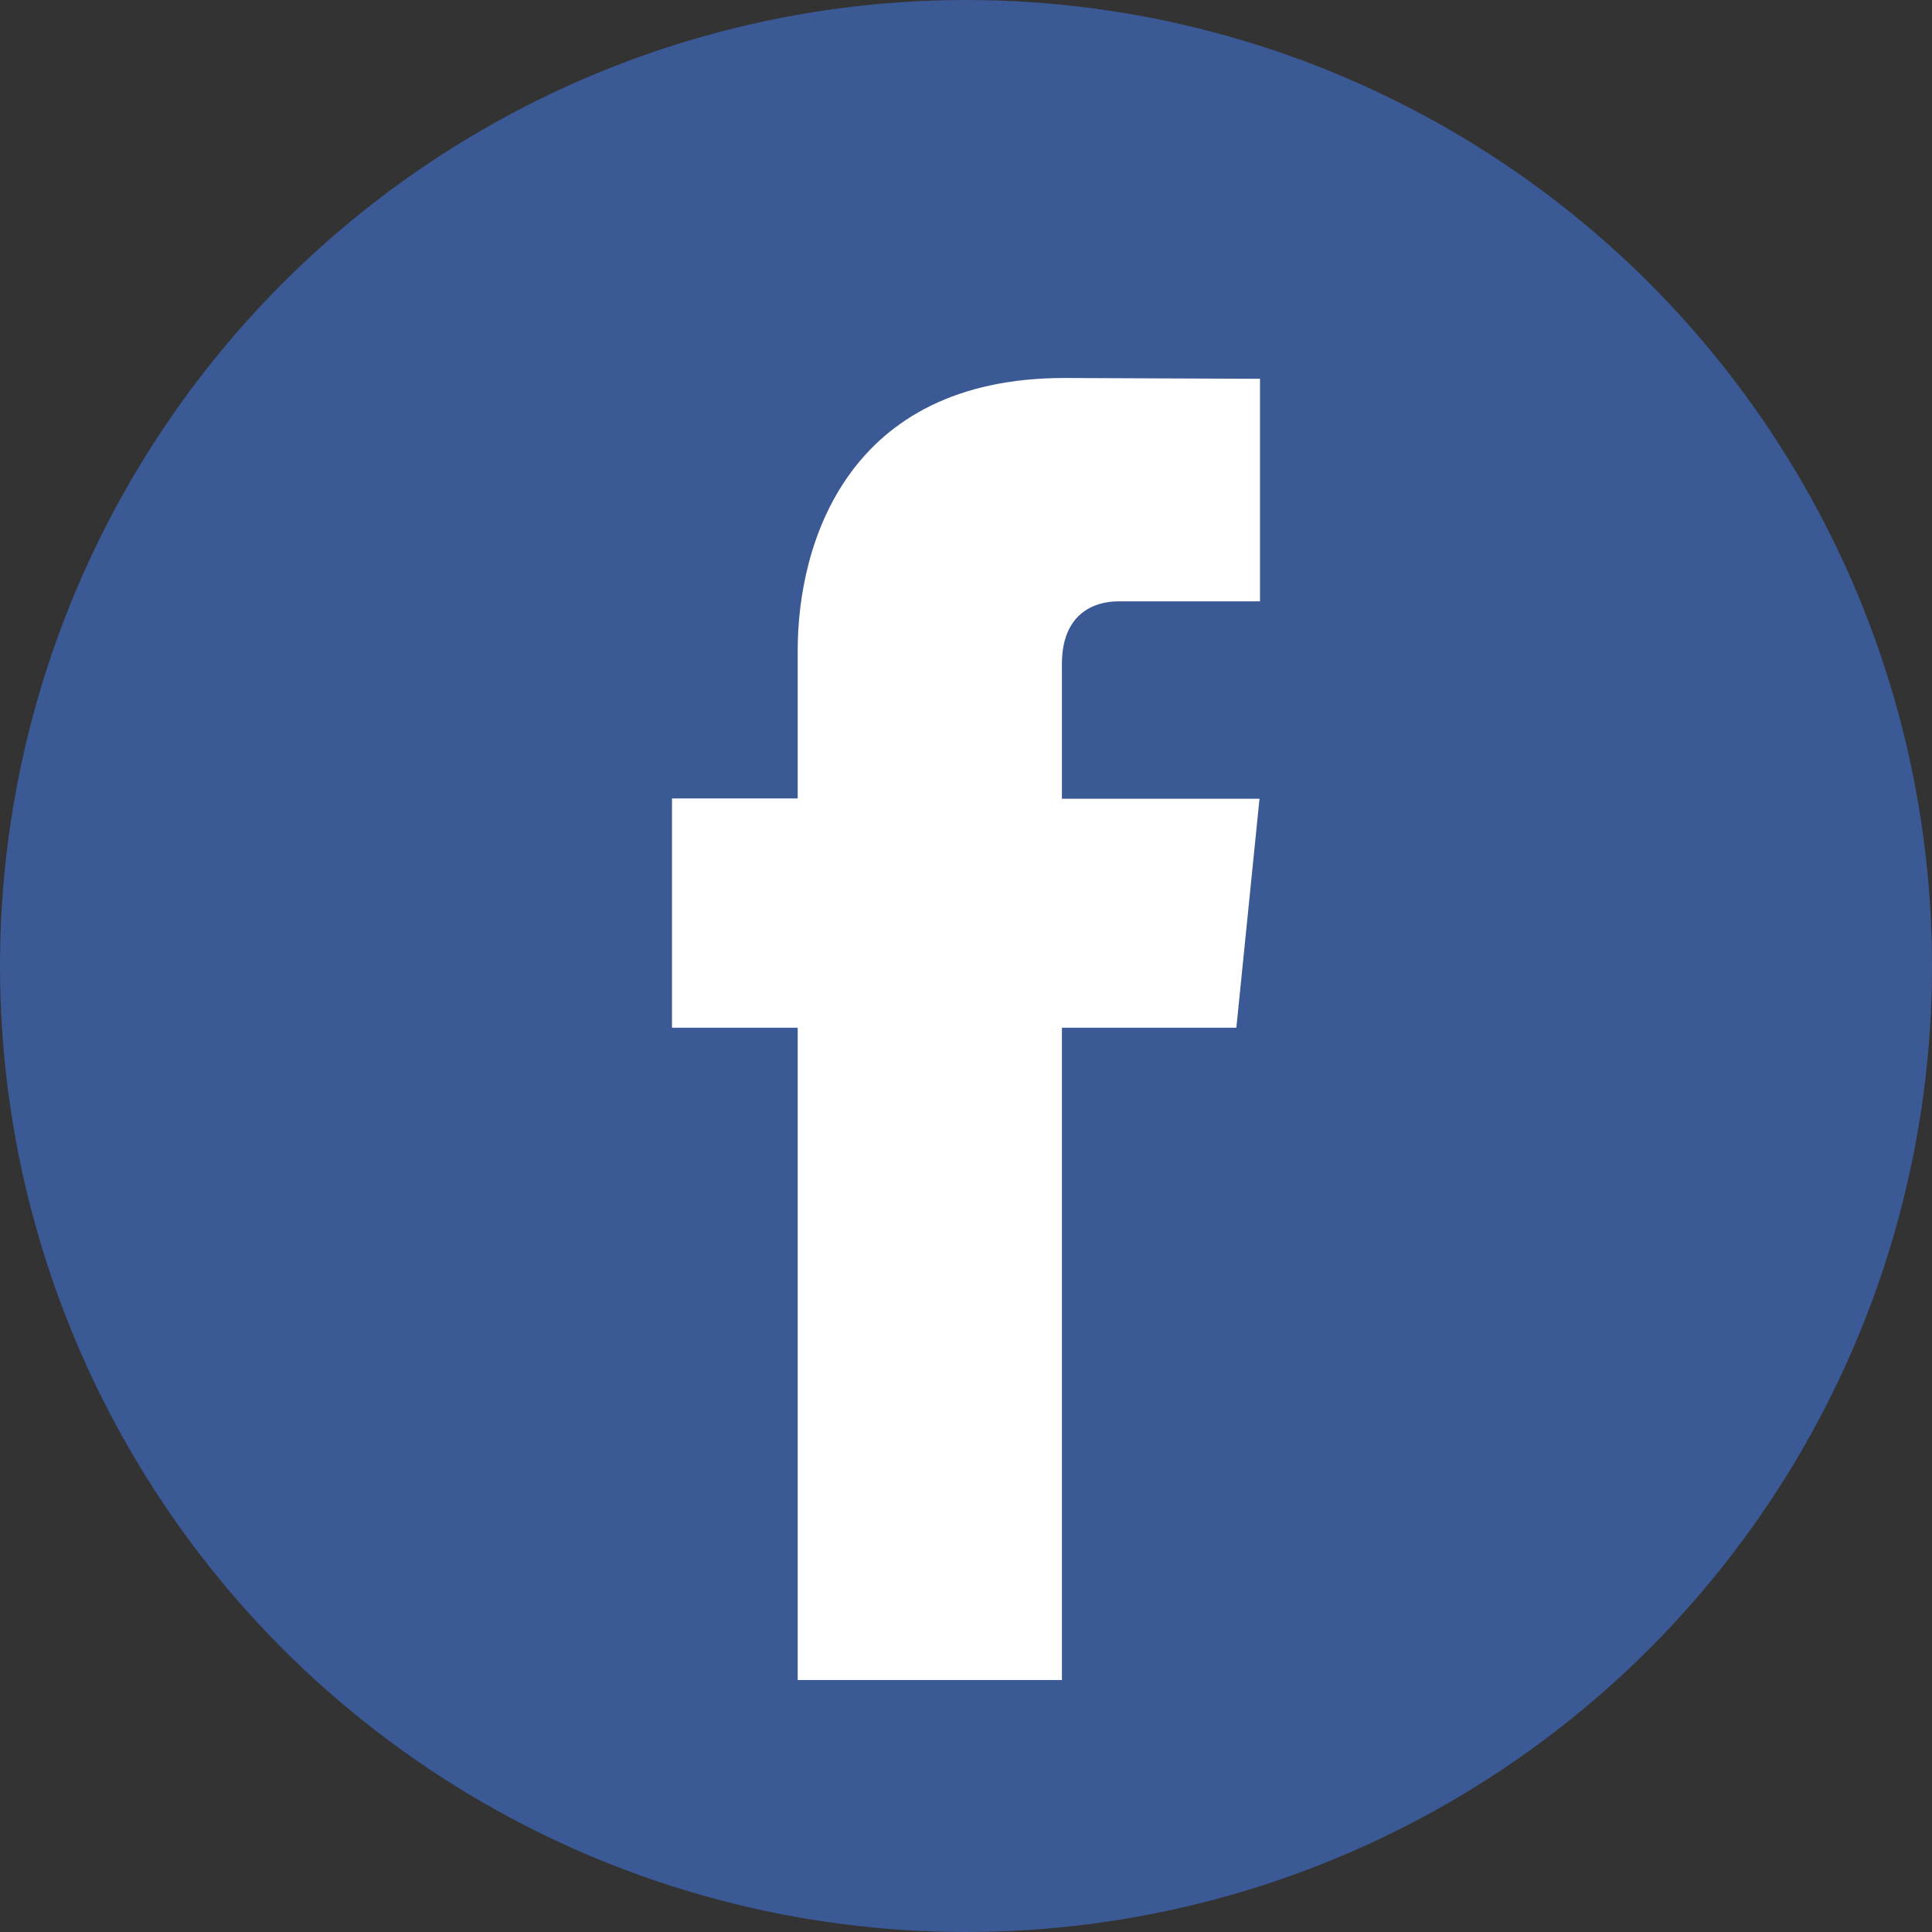 <?xml version="1.0" encoding="UTF-8"?>
<svg width="46px" height="46px" viewBox="0 0 46 46" version="1.1" xmlns="http://www.w3.org/2000/svg" xmlns:xlink="http://www.w3.org/1999/xlink">
    <rect x="0" y="0" width="46" height="46" fill="#333333" stroke="none"/>
    <title>social-fb</title>
    <g id="Symbols" stroke="none" stroke-width="1" fill="none" fill-rule="evenodd">
        <g id="social-fb">
            <circle id="Oval" fill="#3B5995" cx="23" cy="23" r="23"></circle>
            <path d="M29.437,24.47 L25.284,24.47 L25.284,40 L18.993,40 L18.993,24.47 L16,24.47 L16,19.011 L18.993,19.011 L18.993,15.48 C18.993,12.956 20.167,9 25.341,9 L30,9.019 L30,14.318 L26.62,14.318 C26.065,14.318 25.284,14.6 25.284,15.806 L25.284,19.018 L29.988,19.018 L29.437,24.47 Z" id="Path" fill="#FFFFFF" fill-rule="nonzero"></path>
        </g>
    </g>
</svg>